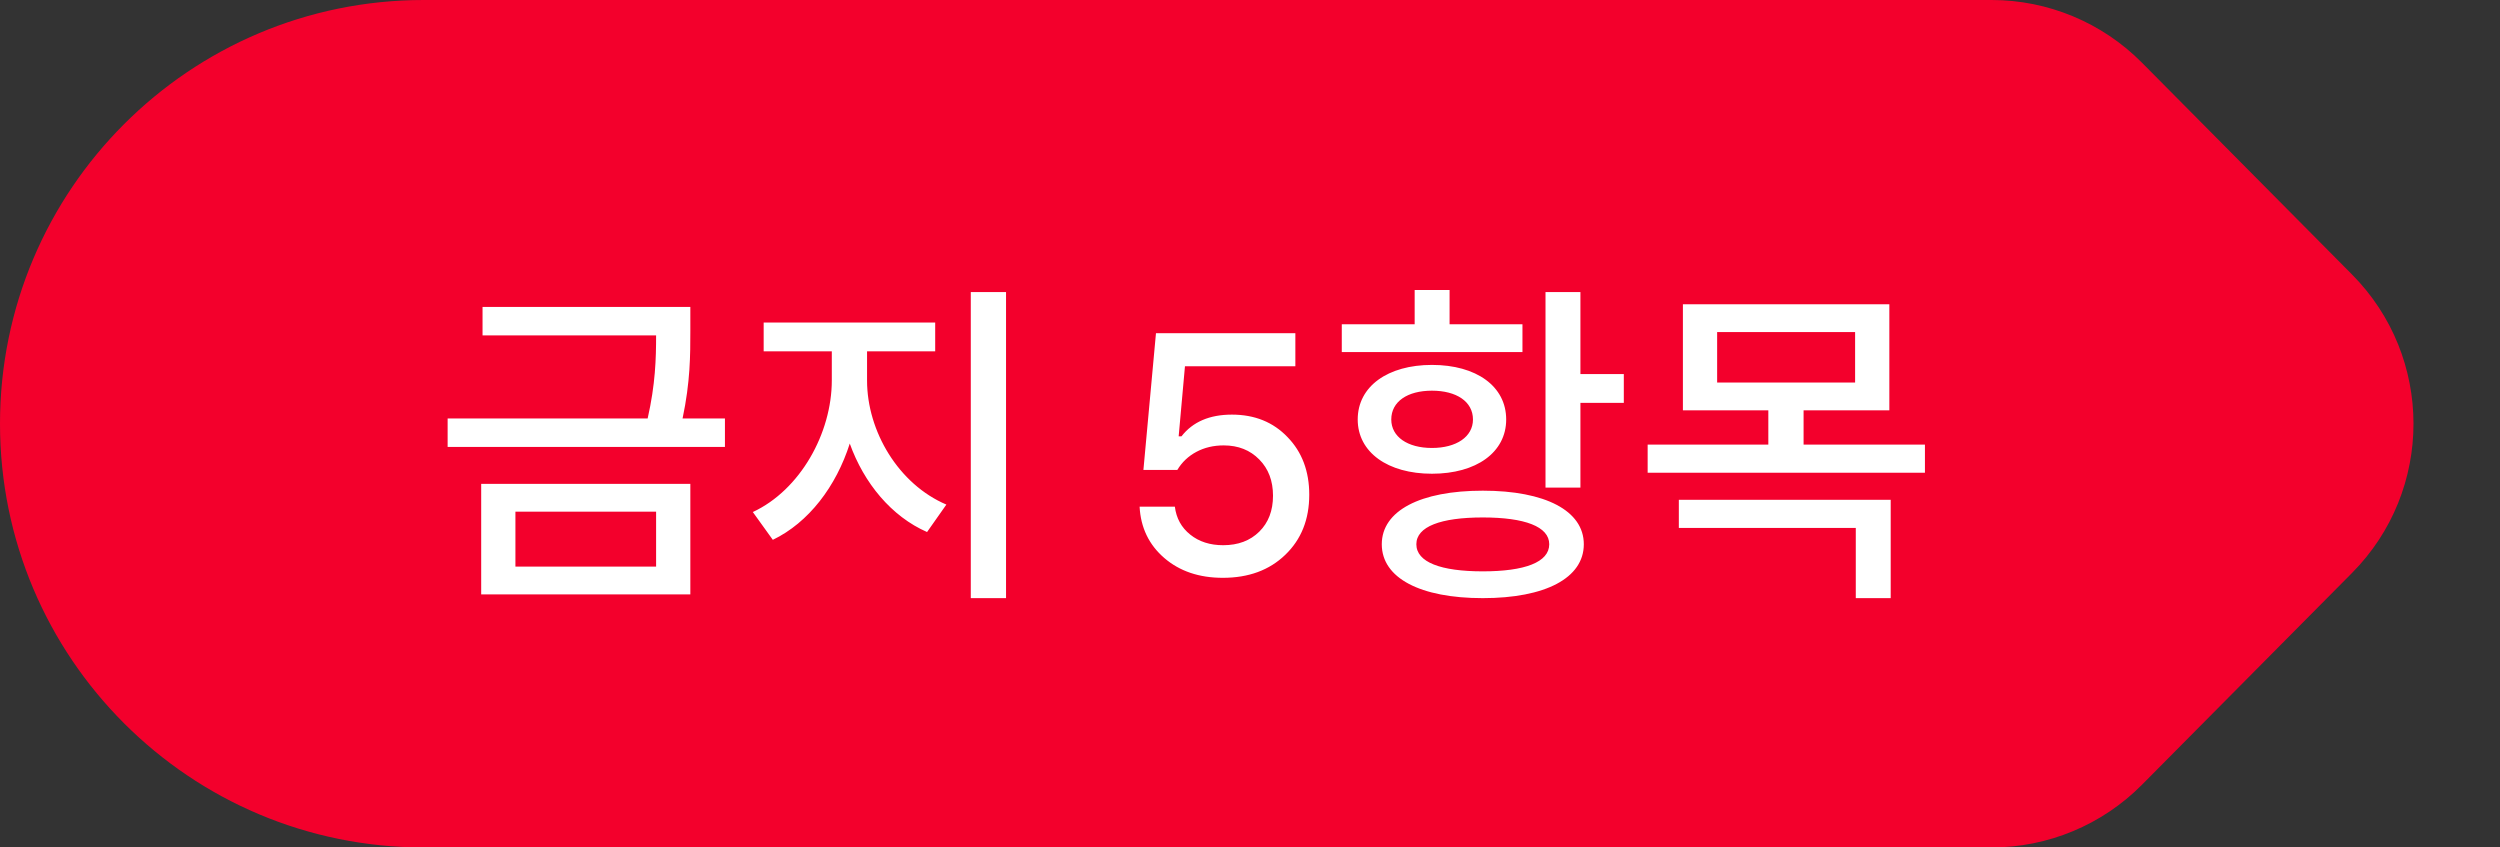 <svg width="118" height="40" viewBox="0 0 118 40" fill="none" xmlns="http://www.w3.org/2000/svg">
<rect x="0" y="0" width="118" height="40" fill="#333333" stroke="none"/>
<path d="M0 20C0 8.954 8.954 0 20 0H93.999C96.665 0 99.222 1.065 101.099 2.958L111.017 12.958C114.883 16.857 114.883 23.143 111.017 27.042L101.099 37.042C99.222 38.935 96.665 40 93.999 40H20C8.954 40 0 31.046 0 20Z" fill="#F3002C"/>
<path d="M24.328 24.152H30.968V26.744H24.328V24.152ZM22.712 28.056H32.584V22.84H22.712V28.056ZM32.217 19.752C32.584 18.024 32.584 16.744 32.584 15.608V14.488H22.776V15.832H30.968C30.968 16.92 30.936 18.136 30.569 19.752H21.128V21.096H34.217V19.752H32.217ZM40.925 16.584H44.141V15.224H36.045V16.584H39.261V17.96C39.261 20.44 37.773 23.128 35.533 24.168L36.477 25.48C38.173 24.664 39.469 22.952 40.109 20.936C40.781 22.808 42.077 24.376 43.757 25.112L44.669 23.816C42.413 22.856 40.925 20.36 40.925 17.96V16.584ZM45.821 13.784V28.232H47.485V13.784H45.821ZM57.719 27.273C56.599 27.273 55.677 26.961 54.953 26.336C54.229 25.711 53.841 24.904 53.789 23.914H55.453C55.521 24.461 55.763 24.901 56.18 25.234C56.596 25.568 57.115 25.734 57.734 25.734C58.438 25.734 59.005 25.521 59.438 25.094C59.87 24.667 60.086 24.102 60.086 23.398C60.086 22.695 59.87 22.125 59.438 21.688C59.005 21.245 58.445 21.023 57.758 21.023C57.279 21.023 56.849 21.125 56.469 21.328C56.089 21.531 55.789 21.815 55.57 22.18H53.969L54.562 15.727H61.141V17.289H55.93L55.633 20.594H55.766C56.297 19.912 57.091 19.57 58.148 19.57C59.221 19.57 60.096 19.924 60.773 20.633C61.456 21.336 61.797 22.242 61.797 23.352C61.797 24.518 61.419 25.463 60.664 26.188C59.914 26.912 58.932 27.273 57.719 27.273ZM71.86 15.304H68.42V13.688H66.772V15.304H63.332V16.616H71.86V15.304ZM65.668 19.8C65.668 18.952 66.436 18.44 67.588 18.44C68.74 18.44 69.524 18.952 69.524 19.8C69.524 20.616 68.74 21.144 67.588 21.144C66.436 21.144 65.668 20.616 65.668 19.8ZM71.092 19.8C71.092 18.232 69.684 17.224 67.588 17.224C65.508 17.224 64.084 18.232 64.084 19.8C64.084 21.352 65.508 22.36 67.588 22.36C69.684 22.36 71.092 21.352 71.092 19.8ZM69.988 26.968C68.004 26.968 66.852 26.536 66.852 25.688C66.852 24.856 68.004 24.424 69.988 24.424C71.972 24.424 73.124 24.856 73.124 25.688C73.124 26.536 71.972 26.968 69.988 26.968ZM69.988 23.16C67.044 23.16 65.22 24.104 65.22 25.688C65.22 27.288 67.044 28.232 69.988 28.232C72.932 28.232 74.756 27.288 74.756 25.688C74.756 24.104 72.932 23.16 69.988 23.16ZM74.596 17.656V13.784H72.948V23.016H74.596V19.016H76.644V17.656H74.596ZM79.241 24.92H87.593V28.232H89.241V23.592H79.241V24.92ZM81.049 15.672H87.561V18.056H81.049V15.672ZM85.129 20.984V19.368H89.177V14.36H79.433V19.368H83.465V20.984H77.769V22.312H90.857V20.984H85.129Z" fill="white"/>
</svg>

